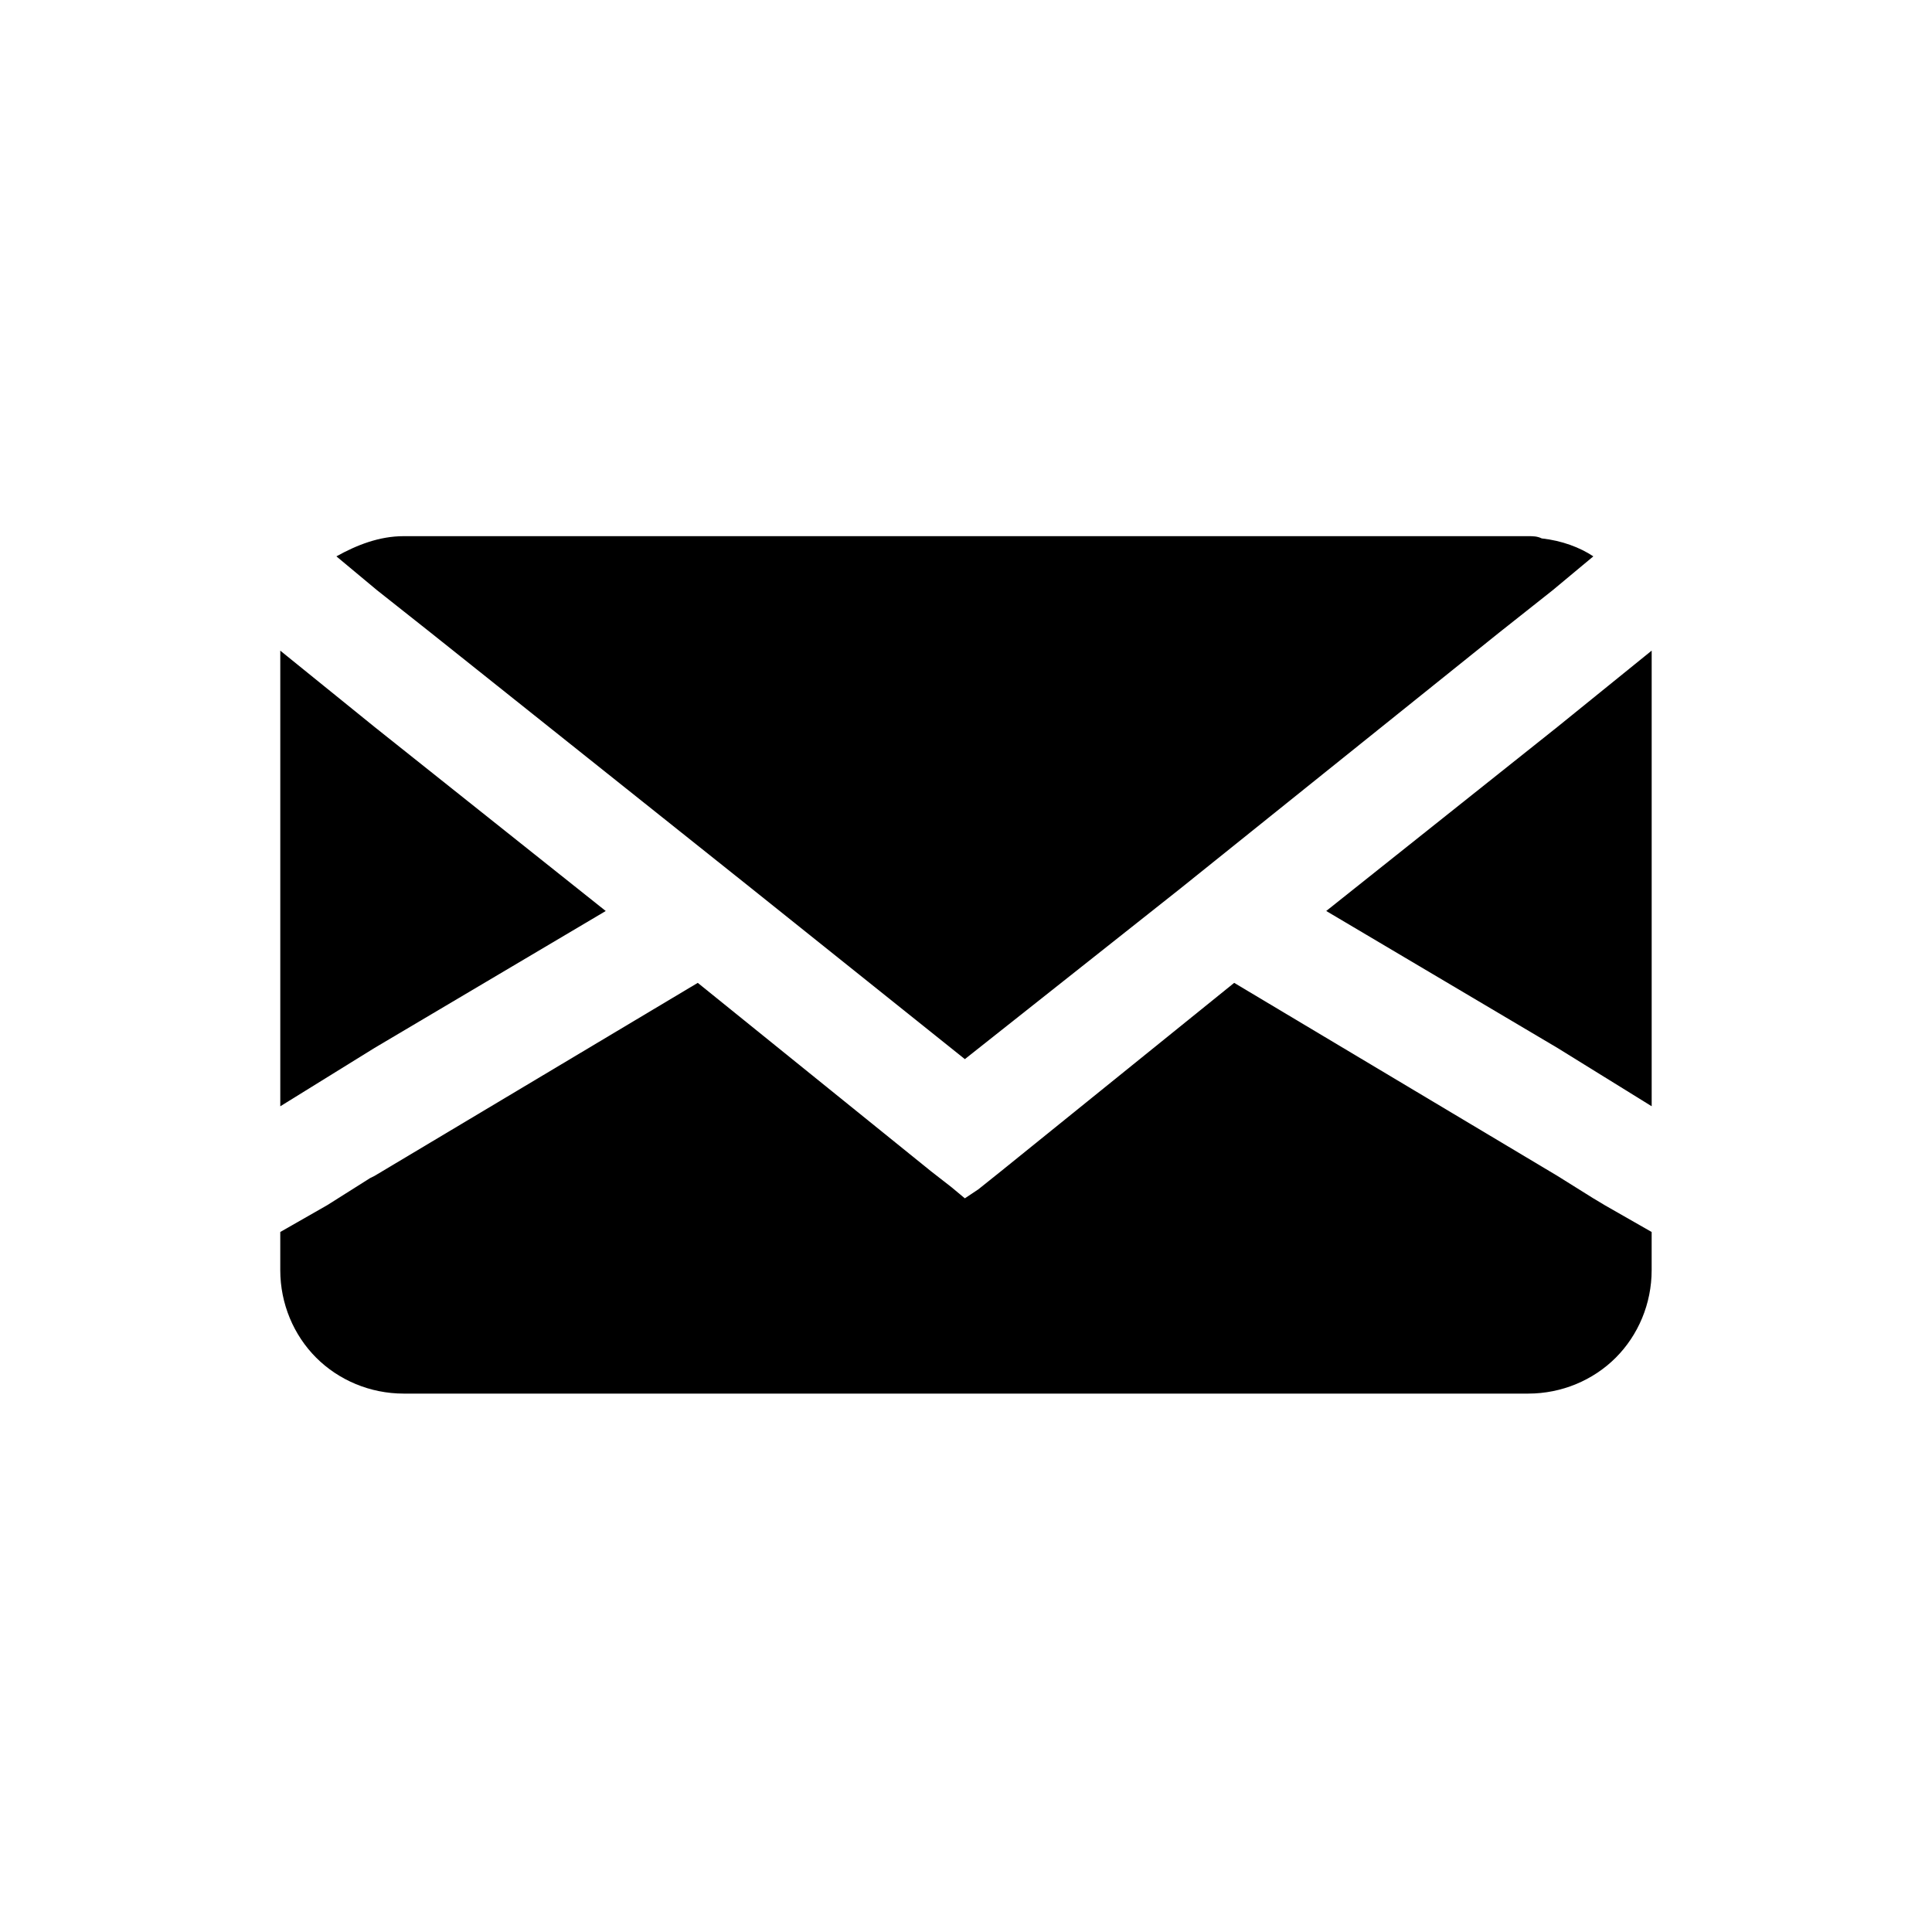<?xml version="1.0" encoding="UTF-8"?>
<!-- Uploaded to: ICON Repo, www.svgrepo.com, Generator: ICON Repo Mixer Tools -->
<svg fill="#000000" width="800px" height="800px" version="1.1" viewBox="144 144 512 512" xmlns="http://www.w3.org/2000/svg">
 <g>
  <path d="m230.77 326.54 12.492 10.113 61.266 48.773-61.266 36.285-24.984 15.469v-118.37-2.379l12.492 10.113z" fill-rule="evenodd"/>
  <path d="m230.77 463.35 11.301-7.137 1.191-0.594 85.652-51.152 61.859 49.965 5.352 4.164 3.57 2.973 3.57-2.379 5.949-4.758 61.859-49.965 85.652 51.152 9.516 5.949 2.973 1.785 12.492 7.137v10.113c0 8.922-3.57 17.25-9.516 23.199-5.949 5.949-14.277 9.516-23.199 9.516h-298c-8.922 0-17.25-3.57-23.199-9.516-5.949-5.949-9.516-14.277-9.516-23.199v-10.113l12.492-7.137z" fill-rule="evenodd"/>
  <path d="m569.22 429.44-12.492-7.734-61.266-36.285 61.266-48.773 24.984-20.227v2.379 118.37l-12.492-7.734z" fill-rule="evenodd"/>
  <path d="m251 286.09h298c1.191 0 2.379 0 3.57 0.594 5.352 0.594 10.113 2.379 13.68 4.758l-10.707 8.922-14.277 11.301-84.465 67.809-57.102 45.207-56.508-45.207-85.059-67.809-14.277-11.301-10.707-8.922c5.352-2.973 11.301-5.352 17.844-5.352z"/>
 </g>
</svg>